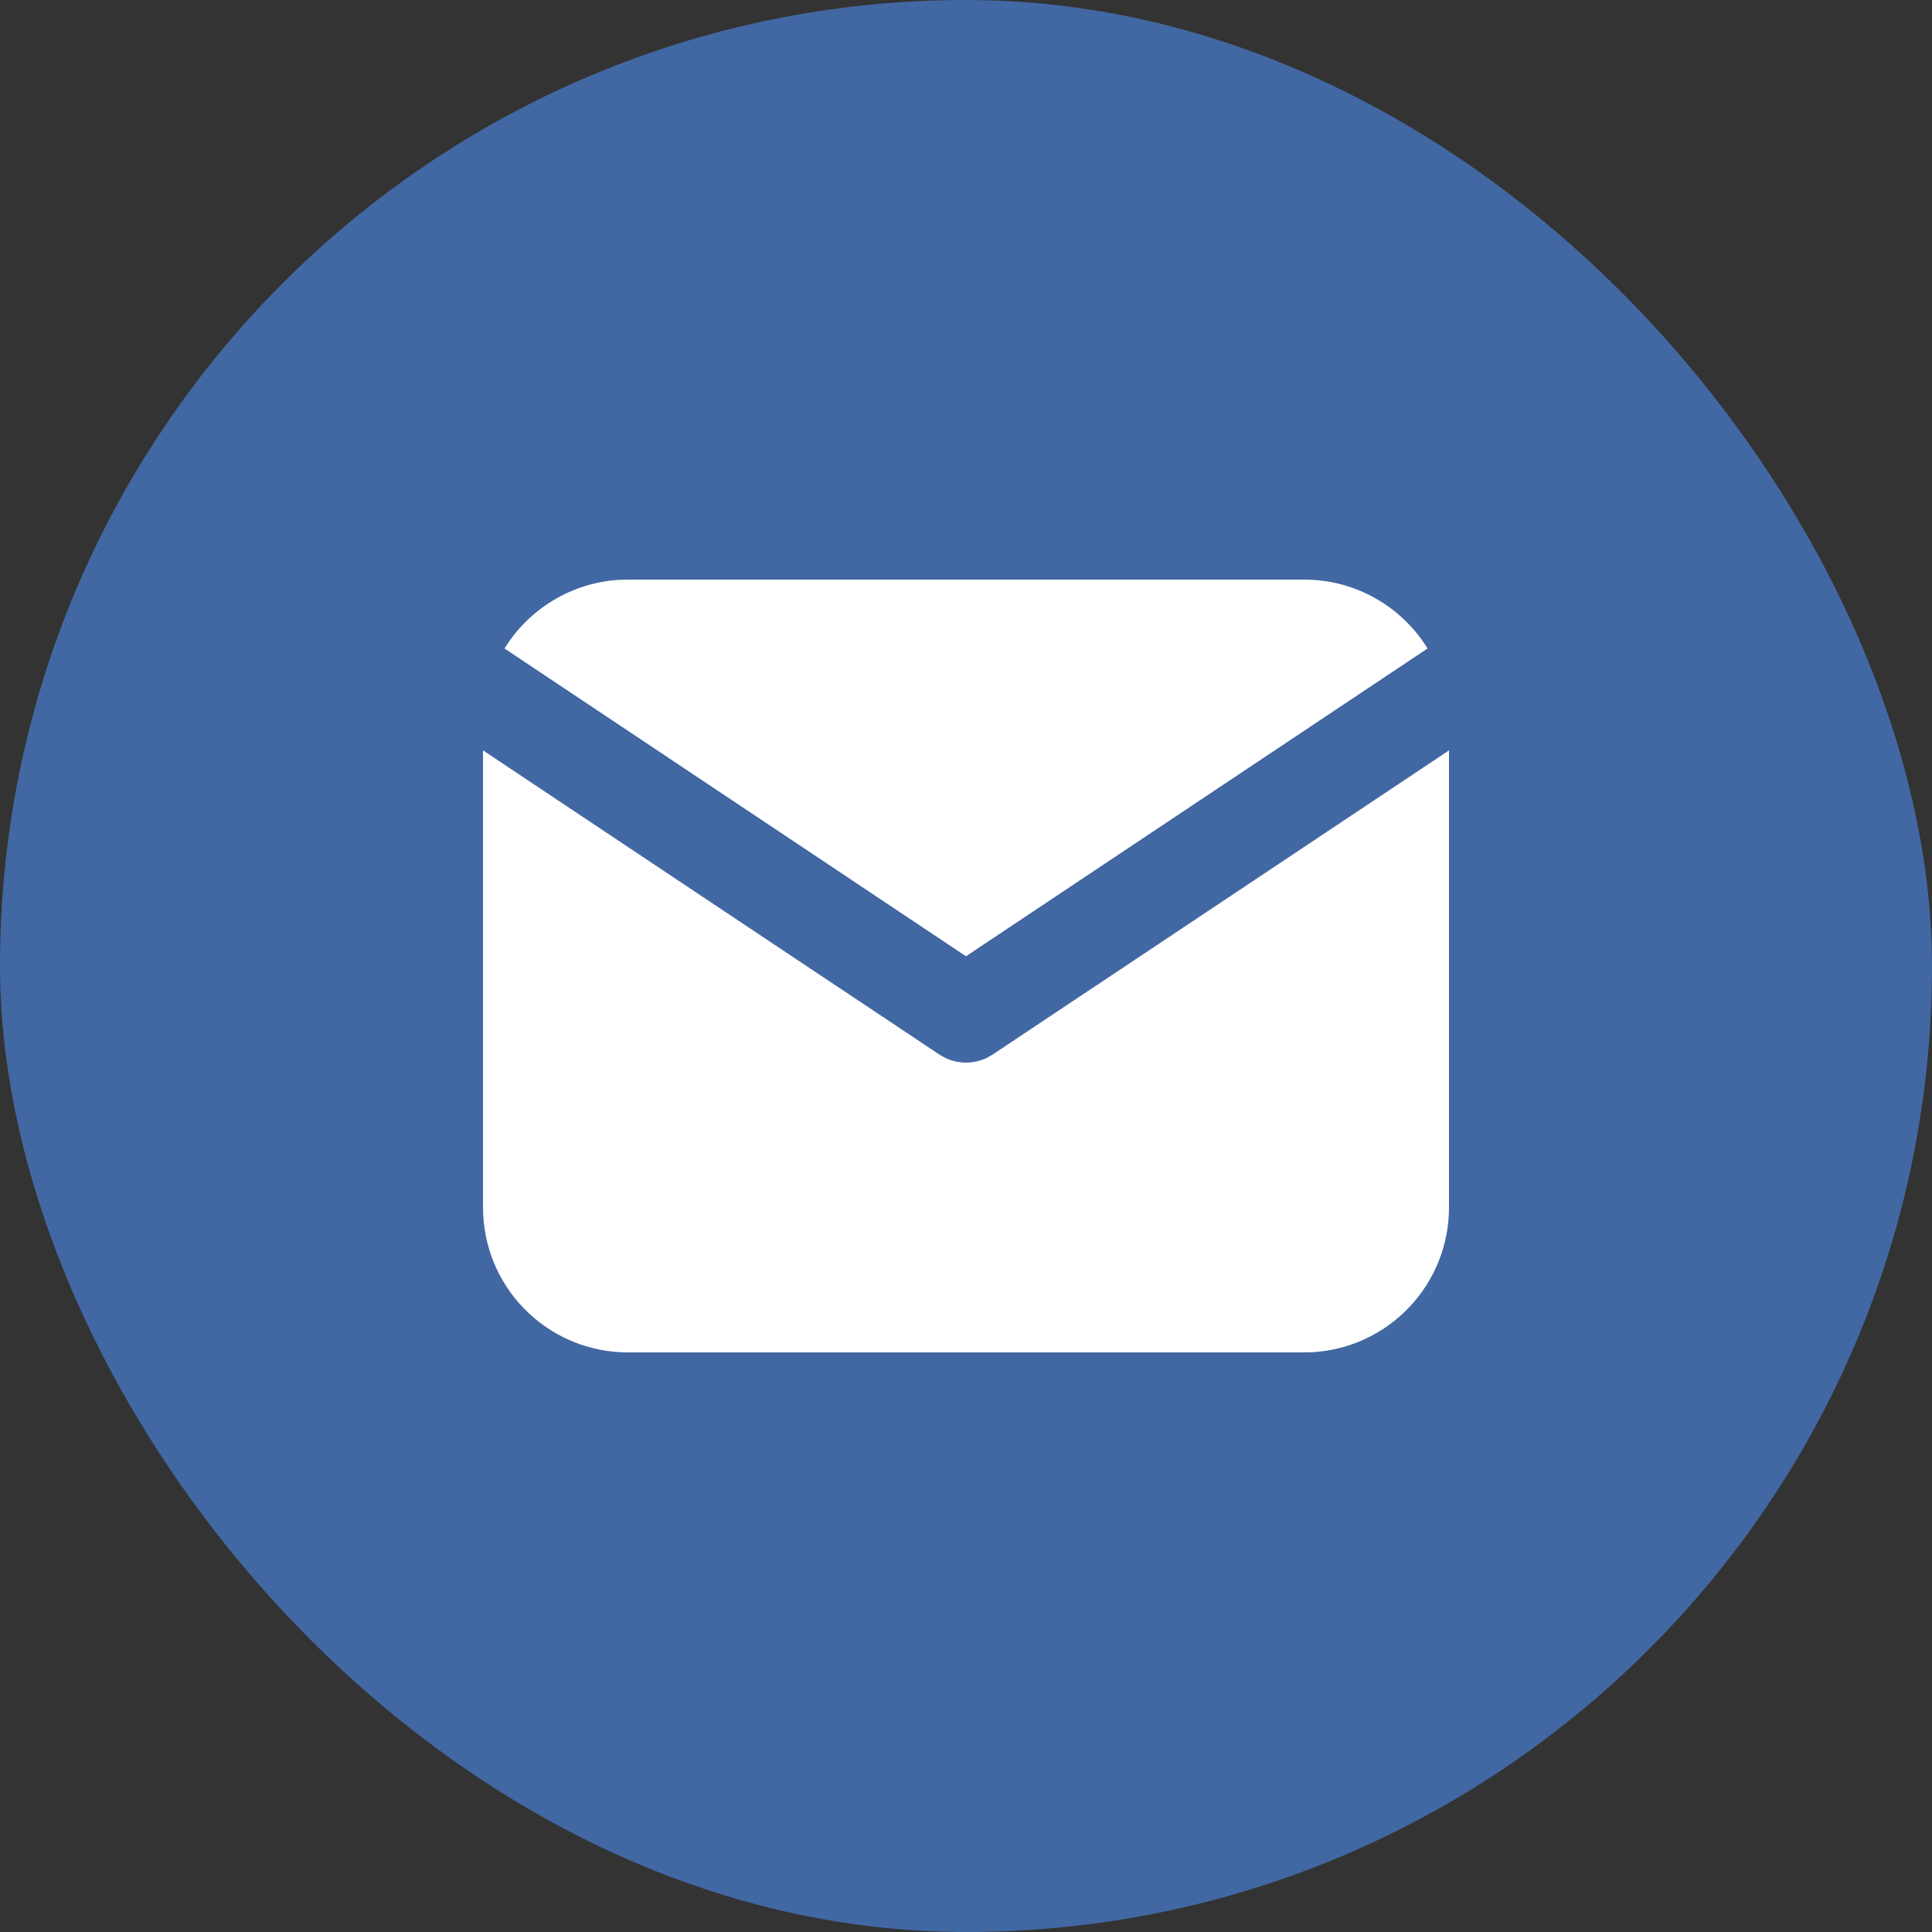 <svg width="20" height="20" viewBox="0 0 20 20" fill="none" xmlns="http://www.w3.org/2000/svg">
    <rect x="0" y="0" width="20" height="20" fill="#333333" stroke="none"/>
    <rect width="20" height="20" rx="10" fill="#4268A3"/>
    <path d="M15 7.768V12.5C15 12.883 14.854 13.251 14.591 13.529C14.329 13.808 13.97 13.975 13.588 13.998L13.5 14H6.5C6.117 14 5.749 13.854 5.471 13.591C5.192 13.329 5.025 12.97 5.003 12.588L5 12.5V7.768L9.723 10.916L9.78 10.949C9.849 10.982 9.924 11 10 11C10.076 11 10.151 10.982 10.22 10.949L10.277 10.916L15 7.768Z" fill="white"/>
    <path d="M13.5 6C14.04 6 14.514 6.285 14.778 6.713L10 9.899L5.223 6.713C5.348 6.51 5.52 6.339 5.725 6.216C5.93 6.092 6.161 6.019 6.4 6.003L6.5 6H13.5Z" fill="white"/>
</svg>
